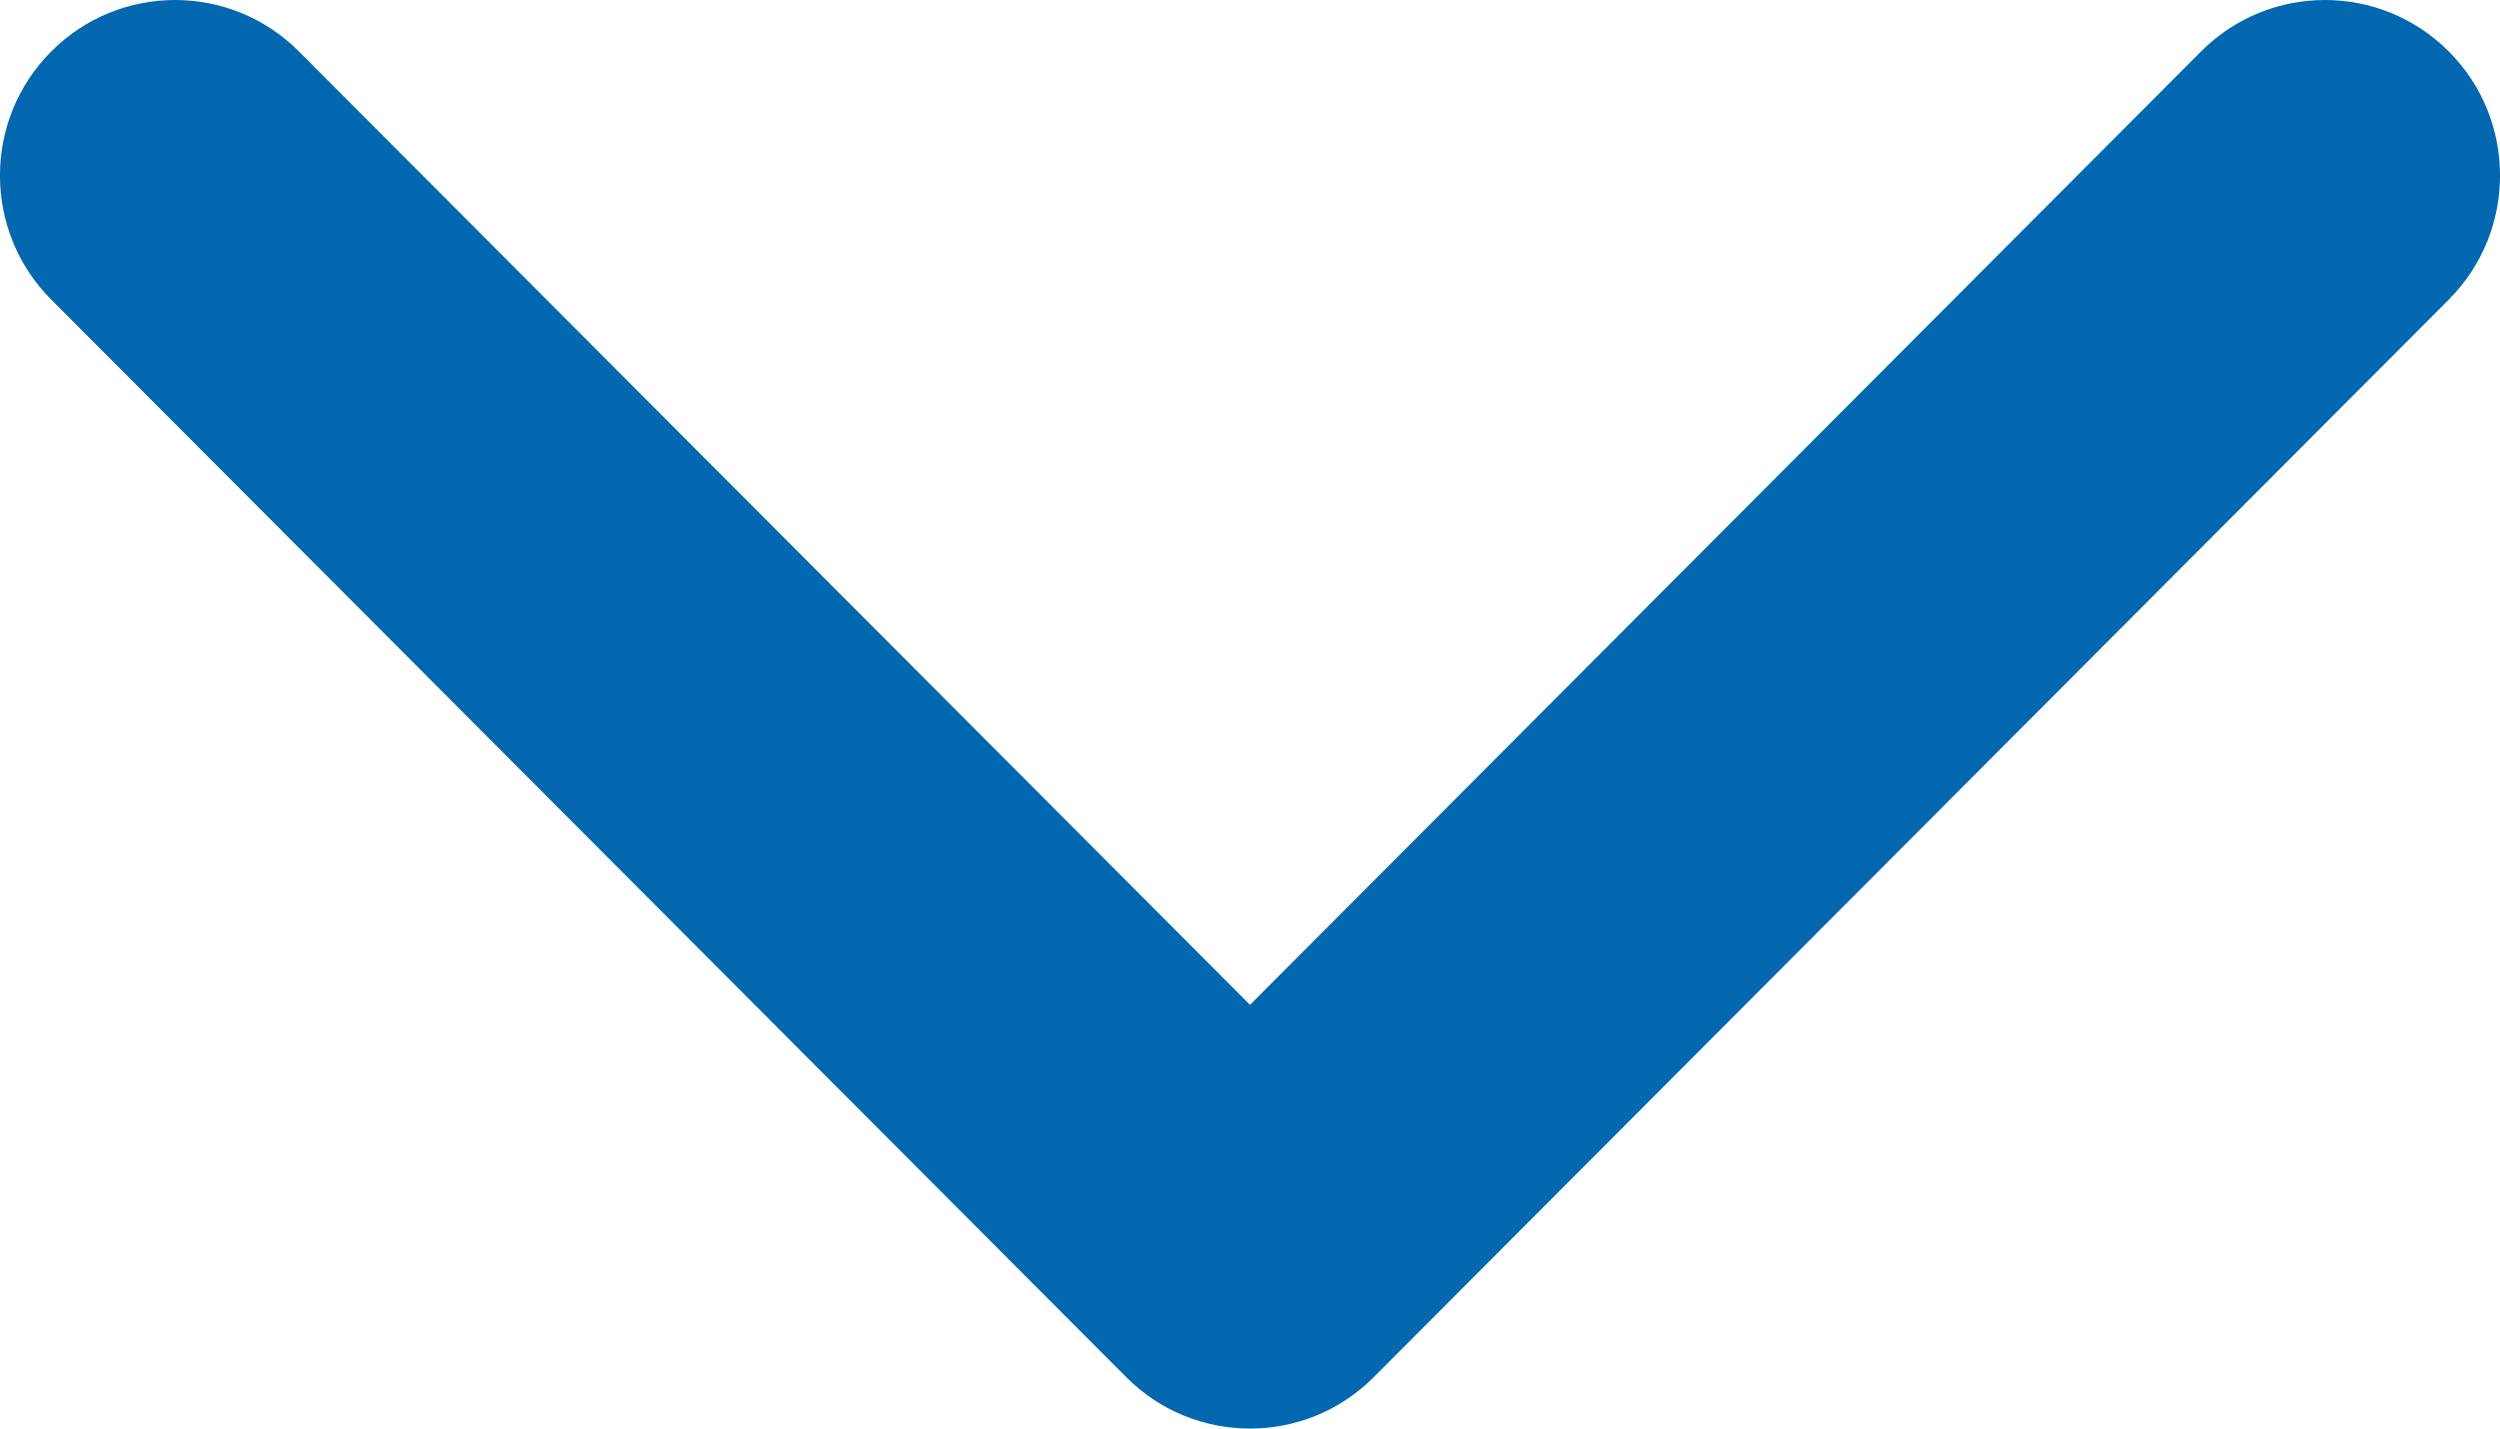 <?xml version="1.0" encoding="UTF-8"?>
<svg width="14px" height="8px" viewBox="0 0 14 8" version="1.1" xmlns="http://www.w3.org/2000/svg" xmlns:xlink="http://www.w3.org/1999/xlink">
    <title>Shape</title>
    <g id="About" stroke="none" stroke-width="1" fill="none" fill-rule="evenodd">
        <g id="Menu-–-Mobile-White" transform="translate(-353, -106)" fill="#0468B1" fill-rule="nonzero">
            <g id="Icon" transform="translate(359, 108) scale(-1, 1) translate(-359, -108) translate(351, 101)">
                <path d="M10.712,9.693 L4.678,15.713 C4.294,16.096 3.671,16.096 3.288,15.713 C2.904,15.33 2.904,14.709 3.288,14.326 L8.627,9 L3.288,3.674 C2.904,3.291 2.904,2.67 3.288,2.287 C3.672,1.904 4.294,1.904 4.678,2.287 L10.712,8.307 C10.904,8.498 11,8.749 11,9 C11,9.251 10.904,9.502 10.712,9.693 Z" id="Shape" transform="translate(7, 9) rotate(-270) translate(-7, -9) "></path>
            </g>
        </g>
    </g>
</svg>